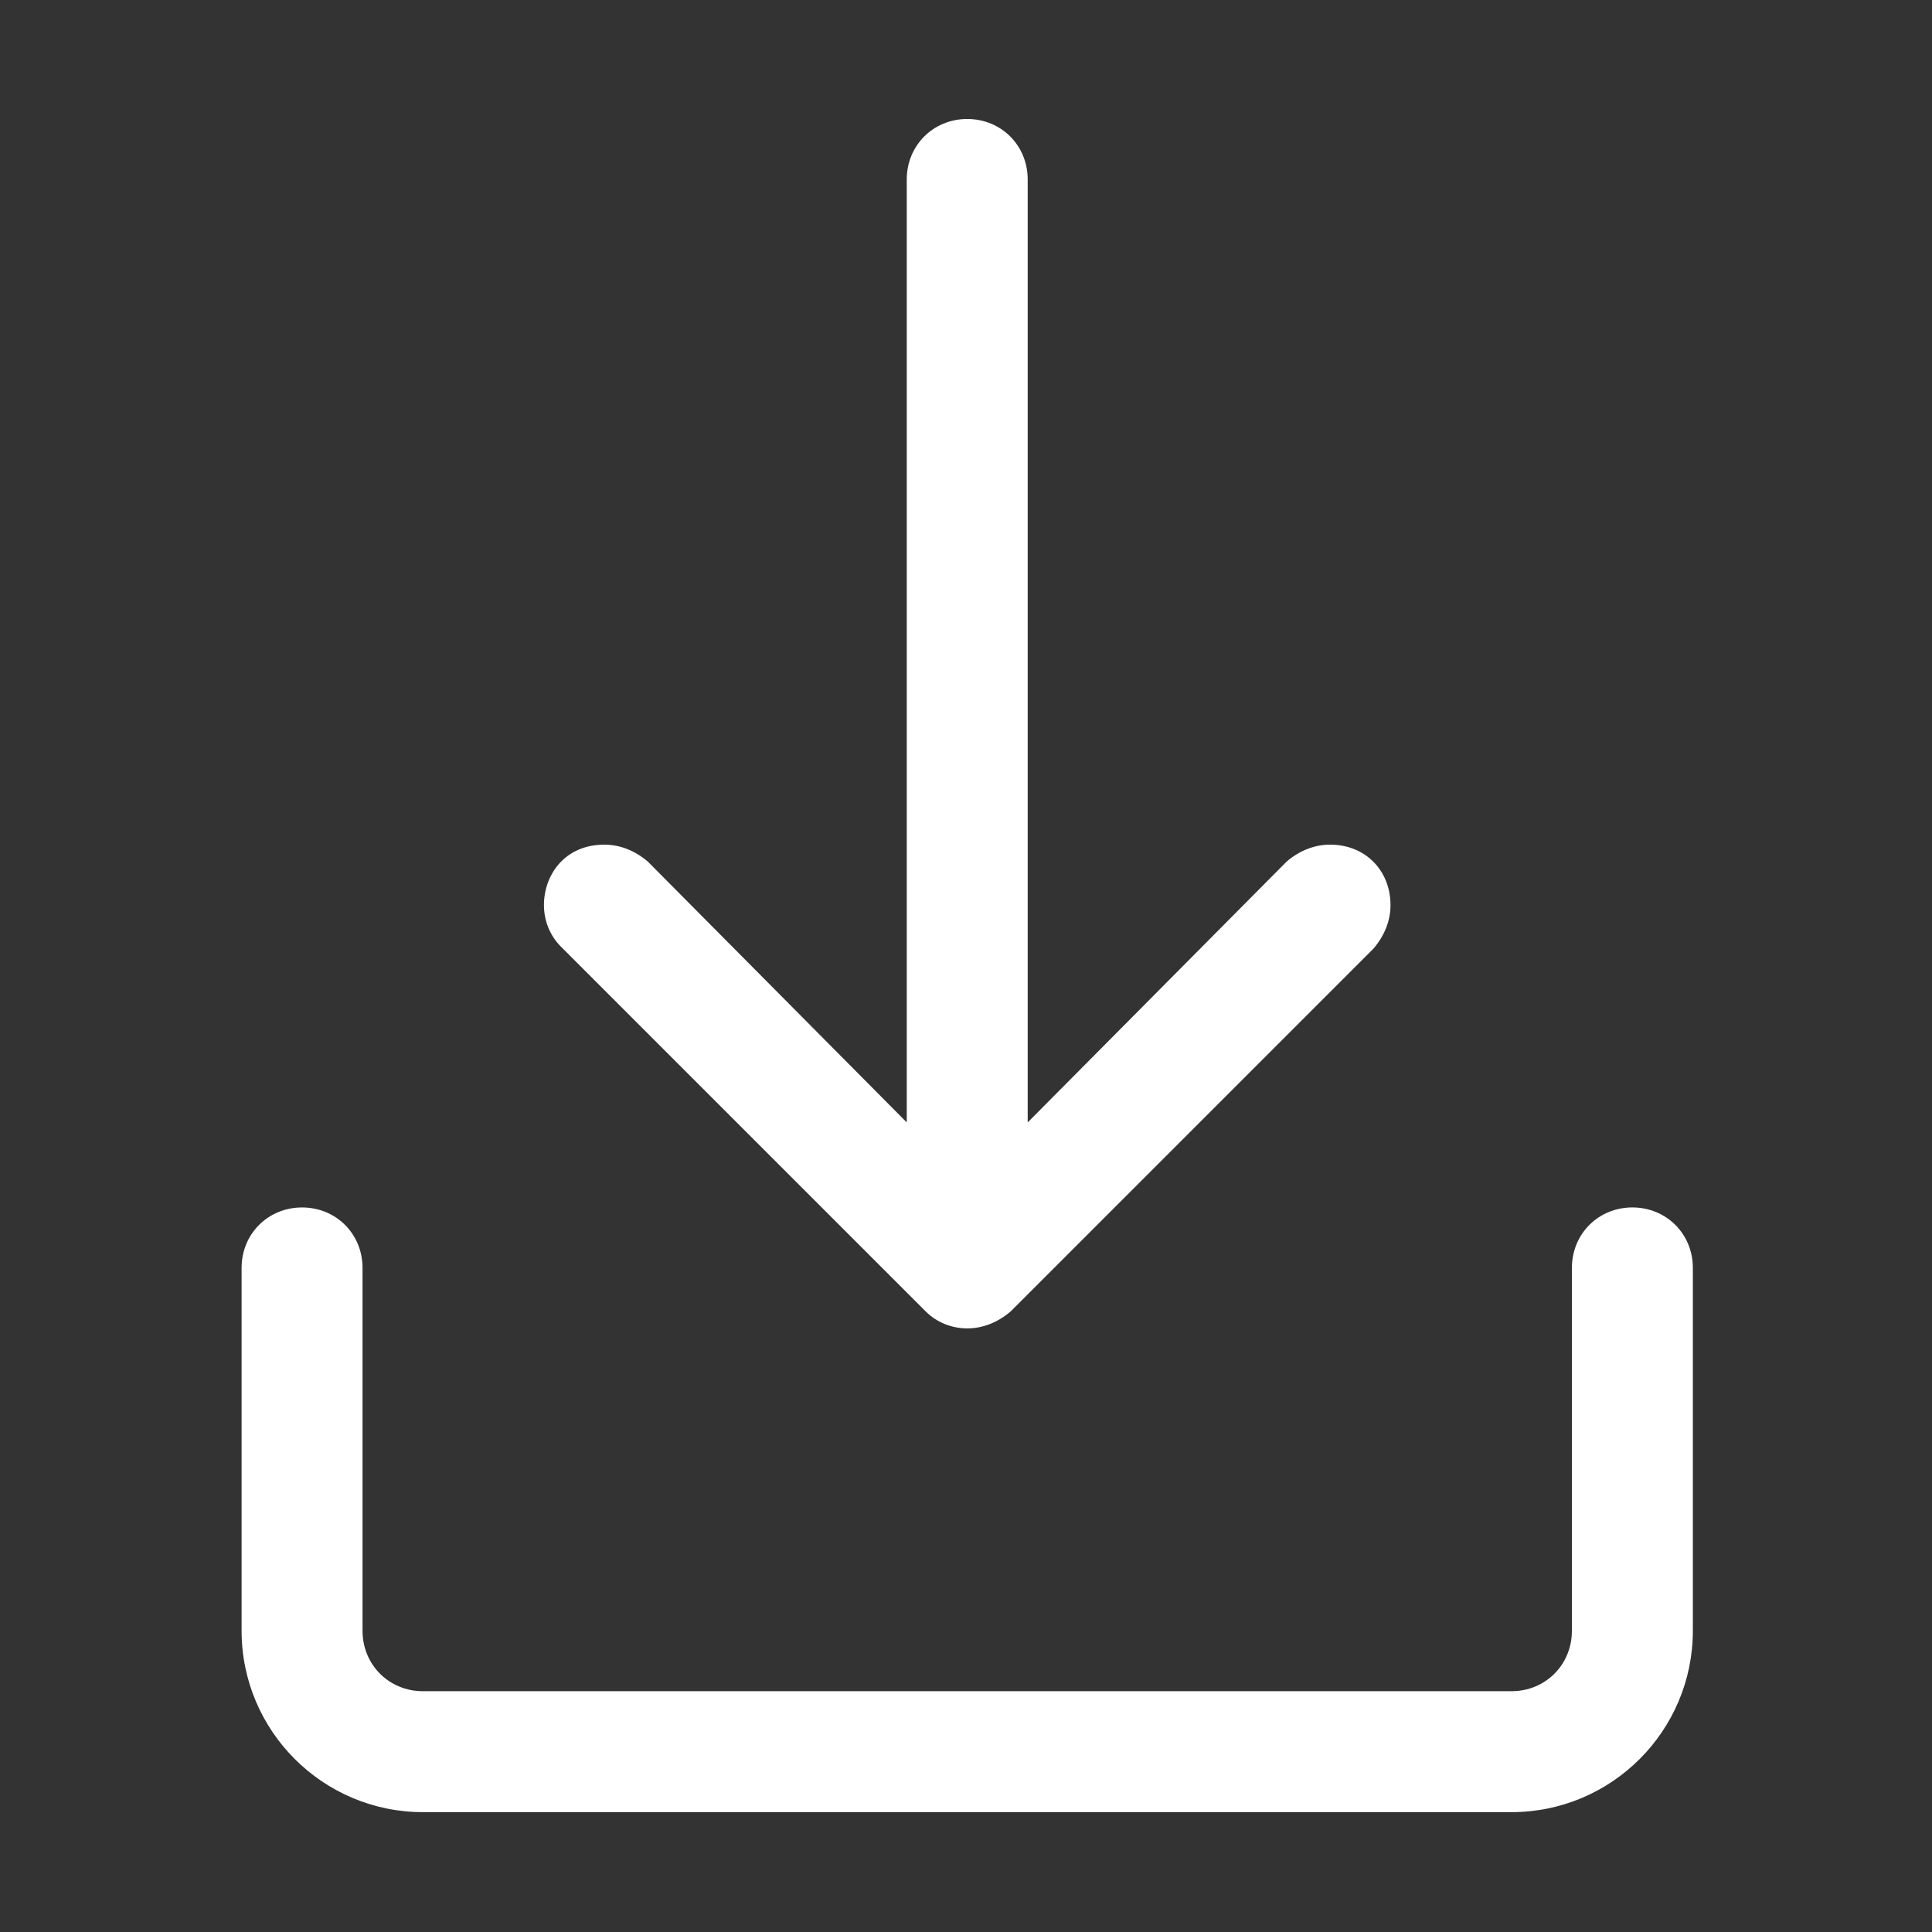 <?xml version="1.0" encoding="UTF-8" standalone="no"?>
<svg
   xmlns:dc="http://purl.org/dc/elements/1.1/"
   xmlns:cc="http://creativecommons.org/ns#"
   xmlns:rdf="http://www.w3.org/1999/02/22-rdf-syntax-ns#"
   xmlns:svg="http://www.w3.org/2000/svg"
   xmlns="http://www.w3.org/2000/svg"
   id="svg8"
   version="1.1"
   viewBox="0 0 27.517 27.517"
   height="104"
   width="104">
  <rect x="0" y="0" width="27.517" height="27.517" fill="#333333" stroke="none"/>
  <defs
     id="defs2" />
  <g
     transform="translate(0,-269.483)"
     id="layer1">
    <g
       style="fill:none;fill-rule:evenodd;stroke:none;stroke-width:1"
       transform="matrix(0.265,0,0,0.265,2.381,287.343)"
       id="Symbols">
      <g
         style="fill:#282d37"
         id="32dp-Icon/Action/Download-2">
        <path
           style="stroke-width:3.25;fill:#ffffff;fill-opacity:1"
           d="M 4,0.749 C 4,-1.079 5.422,-2.5 7.25,-2.5 c 1.828,0 3.25,1.422 3.25,3.25 V 20.25 c 0,1.828 1.422,3.25 3.25,3.25 h 58.499 c 1.828,0 3.25,-1.422 3.25,-3.25 l 6.5e-4,-19.501 c -6.5e-4,-1.828 1.421,-3.249 3.25,-3.25 1.827,6.5e-4 3.25,1.422 3.25,3.25 V 20.25 c 0,5.383 -4.368,9.75 -9.75,9.75 H 13.75 C 8.368,30 4,25.633 4,20.25 Z M 21.164,-16.516 c -0.609,-0.609 -0.914,-1.422 -0.914,-2.234 0,-1.625 1.117,-3.25 3.25,-3.25 0.812,0 1.625,0.305 2.336,0.914 l 13.914,14.015 v -50.68 c 0,-1.828 1.422,-3.25 3.25,-3.25 1.828,0 3.25,1.422 3.25,3.25 v 50.68 l 13.914,-14.015 c 0.711,-0.609 1.523,-0.914 2.336,-0.914 1.93,0 3.25,1.422 3.25,3.25 0,0.813 -0.305,1.625 -0.914,2.336 l -19.5,19.5 C 44.625,3.695 43.813,4 43,4 c -0.812,0 -1.625,-0.305 -2.234,-0.914 z"
           id="🎨-Color" />
      </g>
    </g>
  </g>
</svg>
